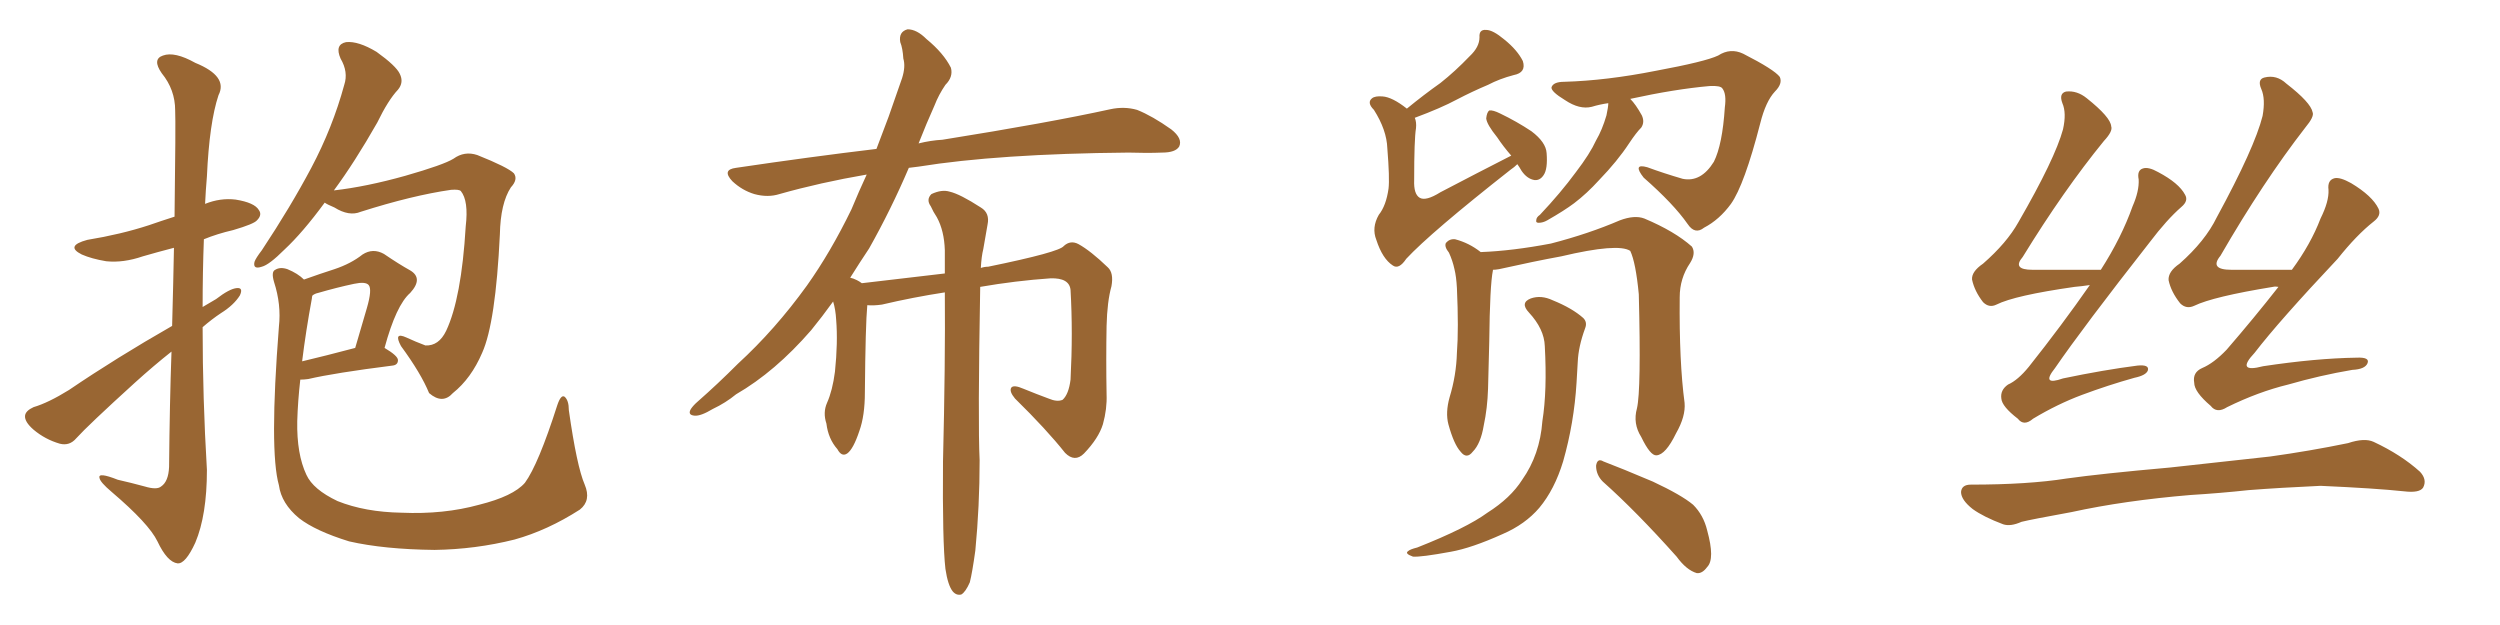 <svg xmlns="http://www.w3.org/2000/svg" xmlns:xlink="http://www.w3.org/1999/xlink" width="600" height="150"><path fill="#996633" padding="10" d="M41.16 84.38L41.16 84.38Q36.91 87.74 32.37 91.85L32.37 91.85Q21.09 102.10 18.31 105.18L18.31 105.18Q16.70 107.08 14.36 106.49L14.36 106.49Q10.84 105.47 8.06 103.13L8.06 103.13Q5.86 101.22 6.01 99.76L6.01 99.76Q6.15 98.58 8.06 97.71L8.06 97.71Q11.57 96.68 16.55 93.60L16.55 93.60Q27.98 85.84 41.31 78.22L41.31 78.22Q41.60 67.53 41.75 59.47L41.75 59.47Q37.79 60.50 34.28 61.52L34.28 61.52Q29.59 63.13 25.49 62.70L25.49 62.70Q21.97 62.11 19.63 61.08L19.63 61.08Q15.53 59.03 20.95 57.57L20.95 57.57Q29.00 56.25 35.74 54.05L35.74 54.05Q38.67 53.03 41.89 52.00L41.89 52.00Q42.19 29.30 42.04 26.51L42.04 26.51Q42.04 21.53 38.82 17.58L38.82 17.58Q36.47 14.21 39.11 13.33L39.11 13.33Q41.89 12.30 46.88 15.09L46.88 15.09Q54.79 18.31 52.44 22.85L52.44 22.85Q50.24 29.44 49.66 42.33L49.66 42.33Q49.37 45.70 49.22 48.93L49.22 48.93Q52.88 47.46 56.54 47.90L56.54 47.90Q61.08 48.63 62.11 50.39L62.11 50.39Q62.99 51.56 61.67 52.88L61.67 52.88Q60.94 53.76 55.96 55.22L55.96 55.22Q52.15 56.10 48.93 57.42L48.93 57.42Q48.63 65.33 48.63 73.68L48.63 73.68Q50.39 72.66 51.86 71.78L51.86 71.78Q55.08 69.29 56.84 69.14L56.84 69.14Q58.45 68.99 57.57 70.90L57.57 70.90Q56.10 73.24 53.03 75.15L53.03 75.15Q50.83 76.61 48.63 78.52L48.63 78.52Q48.63 95.51 49.66 112.79L49.66 112.79Q49.66 123.63 46.88 130.22L46.88 130.22Q44.53 135.35 42.63 135.21L42.63 135.21Q40.14 134.91 37.79 129.93L37.79 129.93Q35.74 125.68 26.81 118.07L26.81 118.07Q24.02 115.72 23.88 114.70L23.88 114.70Q23.44 113.23 28.27 115.14L28.27 115.14Q31.49 115.87 34.72 116.75L34.72 116.75Q37.65 117.63 38.67 116.75L38.67 116.75Q40.43 115.58 40.58 112.06L40.58 112.06Q40.72 96.68 41.16 84.38ZM77.93 48.63L77.93 48.63Q72.66 55.81 68.26 59.91L68.26 59.91Q64.60 63.57 62.84 64.01L62.84 64.01Q60.64 64.75 61.08 62.84L61.08 62.84Q61.38 61.96 62.84 60.06L62.84 60.06Q69.73 49.66 74.71 40.28L74.71 40.28Q79.83 30.62 82.62 20.36L82.62 20.36Q83.64 17.29 81.74 14.06L81.74 14.06Q80.27 10.69 83.06 10.11L83.06 10.11Q85.99 9.81 90.38 12.45L90.38 12.45Q95.07 15.82 95.95 17.72L95.95 17.72Q96.97 19.78 95.51 21.53L95.51 21.53Q93.16 24.02 90.53 29.44L90.53 29.44Q85.11 38.96 80.13 45.70L80.13 45.70Q87.89 44.82 97.27 42.19L97.27 42.19Q106.49 39.55 108.84 38.09L108.84 38.09Q111.47 36.18 114.55 37.21L114.55 37.21Q121.88 40.14 123.34 41.60L123.34 41.60Q124.37 43.07 122.61 44.97L122.61 44.97Q120.12 48.78 119.97 56.25L119.97 56.25Q118.95 77.49 115.72 84.67L115.72 84.67Q113.09 90.82 108.69 94.34L108.69 94.34Q106.20 97.12 102.98 94.34L102.98 94.34Q101.07 89.65 96.24 83.06L96.24 83.06Q94.34 79.54 97.56 81.01L97.56 81.01Q99.76 82.03 102.10 82.91L102.10 82.91Q105.32 83.06 107.08 79.39L107.08 79.39Q110.74 71.63 111.77 54.35L111.77 54.35Q112.50 48.19 110.60 45.85L110.60 45.85Q110.16 45.41 108.25 45.56L108.25 45.56Q99.02 46.88 86.57 50.83L86.57 50.83Q83.79 52.00 80.27 49.80L80.27 49.80Q78.52 49.07 77.93 48.63ZM140.33 116.31L140.33 116.31Q141.94 120.12 139.16 122.31L139.16 122.31Q131.40 127.29 123.49 129.49L123.49 129.49Q114.11 131.84 104.30 131.98L104.30 131.98Q92.14 131.84 83.79 129.93L83.79 129.93Q75.73 127.44 71.78 124.37L71.78 124.37Q67.53 120.85 66.94 116.46L66.94 116.46Q64.60 108.25 66.94 78.37L66.94 78.37Q67.53 73.10 65.77 67.68L65.77 67.68Q65.04 65.19 66.06 64.75L66.06 64.75Q67.24 64.01 68.99 64.60L68.99 64.60Q71.48 65.63 72.95 67.09L72.95 67.09Q77.05 65.63 80.27 64.60L80.27 64.60Q84.23 63.28 87.01 61.08L87.01 61.08Q89.50 59.47 92.14 60.94L92.14 60.94Q95.80 63.43 98.44 64.89L98.44 64.89Q101.66 66.80 98.44 70.31L98.44 70.31Q95.07 73.24 92.29 83.50L92.29 83.50Q95.51 85.40 95.51 86.43L95.51 86.43Q95.51 87.60 94.19 87.74L94.19 87.74Q80.27 89.50 73.97 90.97L73.97 90.97Q72.95 91.11 72.07 91.11L72.07 91.11Q71.48 96.24 71.34 101.07L71.34 101.07Q71.19 108.98 73.54 113.96L73.54 113.96Q75.15 117.48 81.01 120.26L81.01 120.26Q87.60 122.90 96.39 123.05L96.39 123.05Q106.49 123.49 114.99 121.14L114.99 121.14Q123.19 119.09 125.98 115.87L125.98 115.87Q129.20 111.47 133.74 97.27L133.74 97.27Q134.62 94.63 135.50 95.21L135.50 95.21Q136.52 96.09 136.52 98.44L136.52 98.44Q138.43 111.91 140.33 116.31ZM74.85 71.63L74.85 71.63L74.85 71.63Q73.39 79.54 72.51 86.72L72.51 86.72Q78.08 85.40 85.25 83.50L85.25 83.50Q86.72 78.37 88.04 73.97L88.04 73.97Q89.36 69.43 88.48 68.41L88.48 68.41Q87.74 67.53 84.96 68.12L84.96 68.12Q80.86 68.99 76.32 70.31L76.32 70.31Q75.59 70.46 75 70.90L75 70.90Q74.85 71.19 74.85 71.63ZM226.90 136.52L226.90 136.52L226.90 136.52Q226.17 130.08 226.32 110.74L226.32 110.74Q226.90 87.01 226.76 70.17L226.76 70.17Q219.14 71.34 211.67 73.10L211.67 73.10Q209.62 73.39 208.15 73.24L208.15 73.24Q207.71 77.93 207.57 94.19L207.57 94.19Q207.57 99.76 206.25 103.42L206.25 103.42Q204.79 107.81 203.32 108.84L203.32 108.84Q202.00 109.72 200.98 107.81L200.98 107.81Q198.78 105.32 198.34 101.66L198.34 101.66Q197.46 99.02 198.49 96.68L198.49 96.68Q199.80 93.75 200.39 89.21L200.39 89.21Q201.12 82.18 200.68 76.76L200.68 76.76Q200.54 74.27 199.95 72.36L199.95 72.36Q197.31 76.03 194.68 79.25L194.68 79.25Q186.04 89.21 176.66 94.63L176.66 94.63Q174.17 96.68 171.09 98.14L171.09 98.14Q168.16 99.90 166.70 99.76L166.70 99.76Q164.94 99.61 165.82 98.14L165.82 98.14Q166.41 97.27 167.43 96.39L167.43 96.39Q172.27 92.14 177.10 87.30L177.10 87.30Q186.04 79.10 193.65 68.55L193.65 68.55Q199.37 60.50 204.35 50.24L204.35 50.24Q206.10 46.00 208.01 41.89L208.01 41.89Q196.88 43.80 187.06 46.58L187.06 46.58Q184.28 47.46 181.05 46.58L181.05 46.58Q178.13 45.70 175.78 43.51L175.78 43.51Q173.14 40.72 176.66 40.28L176.66 40.28Q194.38 37.65 210.35 35.74L210.35 35.74Q211.82 31.93 213.28 27.98L213.28 27.98Q215.04 22.85 216.50 18.75L216.50 18.75Q217.38 15.97 216.80 14.06L216.80 14.06Q216.65 11.57 216.06 10.11L216.06 10.11Q215.63 7.62 217.82 7.03L217.82 7.03Q220.02 7.03 222.36 9.38L222.36 9.38Q226.46 12.74 228.22 16.26L228.22 16.26Q228.81 18.46 226.90 20.36L226.90 20.36Q225.29 22.71 224.27 25.34L224.27 25.34Q222.36 29.59 220.46 34.42L220.46 34.42Q223.39 33.69 226.17 33.54L226.17 33.54Q251.81 29.44 266.46 26.22L266.46 26.22Q269.82 25.49 272.90 26.37L272.90 26.37Q276.56 27.83 281.10 31.05L281.10 31.05Q283.89 33.25 283.01 35.16L283.01 35.16Q282.13 36.62 278.91 36.62L278.91 36.62Q275.24 36.77 270.85 36.62L270.85 36.62Q239.50 36.91 220.46 39.99L220.46 39.99Q219.14 40.14 218.12 40.28L218.12 40.28Q213.87 50.24 208.59 59.62L208.59 59.62Q206.25 63.13 204.05 66.65L204.05 66.65Q204.79 66.80 205.66 67.24L205.66 67.24Q206.25 67.53 206.84 67.97L206.84 67.97Q219.14 66.50 226.76 65.63L226.76 65.63Q226.76 62.70 226.76 60.06L226.76 60.06Q226.61 55.37 224.85 52.15L224.85 52.15Q223.97 50.83 223.39 49.51L223.39 49.51Q222.22 47.90 223.54 46.58L223.54 46.58Q226.03 45.41 227.93 46.00L227.93 46.00Q230.42 46.58 235.40 49.80L235.40 49.80Q237.60 51.12 237.01 53.91L237.01 53.91Q236.57 56.54 235.99 59.77L235.99 59.77Q235.55 61.52 235.40 64.31L235.40 64.31Q236.28 64.01 237.16 64.01L237.16 64.01Q254.30 60.50 255.32 59.03L255.32 59.03Q256.93 57.57 258.84 58.59L258.84 58.59Q261.77 60.21 265.87 64.16L265.87 64.16Q267.33 65.48 266.75 68.70L266.75 68.70Q265.72 72.36 265.58 78.22L265.58 78.22Q265.43 86.28 265.58 94.63L265.58 94.63Q265.72 98.14 264.70 101.81L264.70 101.81Q263.67 105.18 260.16 108.84L260.16 108.84Q257.96 111.04 255.62 108.69L255.62 108.69Q251.22 103.13 243.60 95.65L243.60 95.65Q242.14 93.90 242.72 93.02L242.72 93.02Q243.31 92.29 245.65 93.31L245.65 93.31Q248.88 94.63 251.66 95.65L251.66 95.65Q253.71 96.53 255.03 95.95L255.03 95.95Q256.49 94.63 256.93 91.11L256.93 91.11Q257.52 79.83 256.93 69.58L256.93 69.58Q256.64 66.65 252.10 66.80L252.10 66.80Q243.75 67.38 235.25 68.85L235.25 68.85Q234.67 101.51 235.11 110.45L235.11 110.45Q235.11 121.44 234.08 132.13L234.08 132.13Q233.35 137.40 232.76 139.75L232.76 139.75Q231.74 142.09 230.71 142.68L230.71 142.68Q229.54 142.97 228.66 141.94L228.66 141.94Q227.49 140.48 226.90 136.52ZM364.16 39.40L364.16 39.40Q363.43 40.14 362.55 40.72L362.55 40.72Q343.36 55.81 337.50 62.11L337.50 62.11Q335.74 64.75 334.28 63.72L334.28 63.72Q331.79 62.11 330.32 57.57L330.32 57.57Q329.15 54.64 330.91 51.56L330.91 51.56Q332.67 49.37 333.25 45.26L333.25 45.26Q333.54 42.77 332.96 35.60L332.96 35.60Q332.81 31.20 329.74 26.37L329.74 26.37Q327.98 24.61 329.30 23.58L329.30 23.58Q330.03 23.00 331.79 23.14L331.79 23.14Q334.13 23.29 337.65 26.07L337.65 26.07Q341.75 22.71 345.70 19.92L345.70 19.92Q349.22 17.14 352.73 13.48L352.73 13.48Q355.08 11.28 355.08 8.94L355.08 8.94Q354.93 7.03 356.69 7.18L356.69 7.18Q358.30 7.18 361.08 9.52L361.08 9.52Q364.16 12.01 365.48 14.65L365.48 14.65Q366.36 17.43 363.28 18.02L363.28 18.02Q359.91 18.90 357.13 20.36L357.13 20.36Q353.32 21.97 349.66 23.88L349.66 23.88Q345.85 25.93 339.55 28.27L339.55 28.27Q339.99 29.30 339.84 30.76L339.84 30.76Q339.40 33.40 339.40 43.21L339.40 43.21Q339.26 46.58 340.72 47.46L340.72 47.46Q342.19 48.34 345.70 46.14L345.70 46.14Q354.64 41.46 362.70 37.35L362.70 37.35Q360.79 35.16 359.33 32.96L359.33 32.96Q356.84 29.88 356.69 28.42L356.69 28.42Q356.84 26.95 357.42 26.51L357.42 26.51Q358.30 26.37 360.06 27.25L360.06 27.25Q364.01 29.15 367.53 31.49L367.53 31.49Q371.04 34.13 371.19 36.77L371.19 36.77Q371.48 40.58 370.46 42.04L370.46 42.04Q369.58 43.36 368.26 43.21L368.26 43.21Q366.50 42.92 365.19 41.02L365.19 41.02Q364.60 39.99 364.16 39.40ZM385.99 24.76L385.99 24.76Q383.94 25.05 382.03 25.63L382.03 25.63Q379.10 26.37 375.59 24.02L375.59 24.02Q372.22 21.97 372.36 20.95L372.36 20.95Q372.80 19.63 375.44 19.63L375.44 19.63Q385.55 19.34 397.41 16.99L397.41 16.99Q409.28 14.79 412.35 13.33L412.35 13.33Q415.28 11.43 418.36 12.89L418.36 12.89Q425.83 16.70 427.15 18.46L427.15 18.46Q427.88 20.07 425.98 21.97L425.98 21.97Q423.78 24.32 422.46 29.59L422.46 29.59Q418.65 44.38 415.43 48.93L415.43 48.93Q412.65 52.73 408.98 54.64L408.98 54.64Q406.79 56.40 405.03 53.76L405.03 53.76Q401.66 48.93 394.48 42.63L394.48 42.63Q391.70 39.11 395.36 40.14L395.36 40.14Q399.32 41.60 403.86 42.92L403.86 42.92Q408.25 43.80 411.33 38.82L411.33 38.82Q413.38 34.72 413.96 25.78L413.96 25.78Q414.40 22.56 413.38 21.24L413.38 21.24Q412.94 20.51 410.30 20.65L410.30 20.65Q401.95 21.39 391.26 23.73L391.26 23.73Q392.58 25.05 394.04 27.69L394.04 27.69Q394.78 29.30 393.90 30.62L393.90 30.62Q392.72 31.79 390.97 34.42L390.97 34.42Q388.18 38.67 383.79 43.21L383.79 43.21Q380.86 46.44 377.78 48.78L377.78 48.78Q375.44 50.54 371.34 52.88L371.34 52.88Q370.31 53.47 369.29 53.47L369.29 53.47Q368.55 53.47 368.70 52.88L368.70 52.88Q368.70 52.15 369.58 51.56L369.58 51.56Q374.56 46.29 378.22 41.31L378.22 41.31Q381.59 36.91 383.06 33.69L383.06 33.69Q384.52 31.20 385.55 27.69L385.55 27.69Q385.99 25.63 385.99 24.76ZM392.87 98.00L392.87 98.00Q393.90 93.60 393.31 70.61L393.31 70.61Q392.58 62.99 391.26 60.21L391.26 60.21L391.26 60.21Q388.33 58.30 374.71 61.52L374.71 61.52Q368.26 62.70 359.77 64.60L359.77 64.60Q358.89 64.75 358.30 64.75L358.30 64.75Q358.30 64.75 358.30 64.89L358.30 64.89Q357.57 68.41 357.42 82.03L357.42 82.03Q357.28 87.60 357.13 93.31L357.13 93.31Q356.98 98.00 356.10 102.10L356.10 102.10Q355.37 106.49 353.47 108.40L353.47 108.40Q352.00 110.30 350.54 108.40L350.54 108.40Q348.93 106.64 347.61 101.81L347.61 101.81Q346.88 99.02 347.90 95.36L347.90 95.36Q349.51 90.09 349.66 84.67L349.66 84.67Q350.10 78.96 349.66 69.14L349.66 69.14Q349.51 66.36 349.07 64.60L349.07 64.60Q348.63 62.55 347.75 60.64L347.75 60.64Q346.58 59.18 347.02 58.30L347.02 58.30Q347.90 57.28 349.22 57.42L349.22 57.42Q352.59 58.30 355.37 60.50L355.37 60.50Q362.99 60.21 372.22 58.45L372.22 58.45Q381.30 56.10 388.77 52.88L388.77 52.88Q392.29 51.56 394.63 52.44L394.63 52.44Q401.95 55.52 406.05 59.18L406.05 59.18Q407.08 60.79 405.62 63.13L405.62 63.13Q403.13 66.80 403.13 71.34L403.13 71.34Q402.98 86.87 404.30 96.68L404.30 96.68L404.30 96.68Q404.59 99.90 402.25 104.00L402.25 104.00Q399.76 109.13 397.56 109.28L397.56 109.28Q396.09 109.42 393.90 104.88L393.90 104.88Q391.85 101.66 392.87 98.00ZM384.67 115.58L384.67 115.58Q383.06 113.96 383.06 111.77L383.06 111.77Q383.35 109.86 384.81 110.74L384.81 110.74Q389.06 112.35 396.68 115.58L396.68 115.58Q403.56 118.80 406.35 121.14L406.35 121.14Q408.84 123.63 409.72 127.29L409.72 127.29Q411.62 134.18 409.72 136.08L409.72 136.08Q408.54 137.70 407.23 137.55L407.23 137.55Q404.74 136.82 402.39 133.59L402.39 133.59Q392.72 122.75 384.67 115.58ZM370.75 83.06L370.75 83.06L370.75 83.06Q370.61 78.96 366.94 75L366.94 75Q364.75 72.66 367.38 71.63L367.38 71.63Q369.87 70.75 372.66 72.07L372.66 72.07Q377.34 73.97 379.98 76.32L379.98 76.32Q381.01 77.34 380.42 78.81L380.42 78.81Q378.81 83.20 378.66 86.87L378.66 86.87Q378.52 89.06 378.37 91.85L378.37 91.85Q377.78 101.51 375.15 110.74L375.15 110.74Q373.10 117.48 369.43 121.88L369.43 121.88Q366.06 125.83 360.64 128.17L360.64 128.17Q353.17 131.54 348.19 132.42L348.19 132.42Q341.02 133.74 339.11 133.59L339.11 133.59Q337.06 132.86 337.94 132.28L337.94 132.28Q338.38 131.84 340.14 131.40L340.14 131.40Q352.00 126.71 356.98 123.05L356.98 123.05Q362.55 119.53 365.33 115.14L365.33 115.14Q369.58 109.13 370.17 101.07L370.17 101.07Q371.34 93.75 370.75 83.06ZM501.56 68.41L501.56 68.41Q499.66 68.70 497.90 68.85L497.90 68.85Q483.54 70.90 479.15 73.10L479.15 73.10Q477.39 73.97 475.93 72.51L475.93 72.51Q473.88 69.87 473.29 67.09L473.29 67.09Q473.14 65.19 475.93 63.28L475.93 63.28Q481.64 58.30 484.42 53.32L484.42 53.32Q493.21 38.09 495.12 31.05L495.12 31.05Q496.00 27.10 494.97 24.76L494.97 24.76Q494.09 22.41 495.85 21.97L495.85 21.97Q498.49 21.68 500.83 23.58L500.83 23.58Q506.54 28.13 506.69 30.32L506.69 30.32Q507.13 31.49 504.93 33.84L504.93 33.84Q495.26 45.70 485.45 61.67L485.45 61.67Q482.81 64.75 487.79 64.75L487.79 64.75Q495.26 64.75 504.20 64.75L504.20 64.75Q509.18 56.98 511.82 49.51L511.82 49.51Q513.43 45.85 513.28 43.07L513.28 43.07Q512.84 40.87 514.31 40.43L514.31 40.43Q515.63 39.99 517.97 41.31L517.97 41.31Q522.95 43.95 524.41 46.73L524.41 46.73Q525.29 48.19 523.54 49.66L523.54 49.66Q520.02 52.73 515.92 58.15L515.92 58.15Q499.95 78.52 493.21 88.33L493.21 88.33Q489.70 92.72 495.12 90.82L495.12 90.82Q504.93 88.77 512.99 87.74L512.99 87.74Q515.92 87.45 515.48 88.92L515.48 88.92Q515.04 90.09 512.26 90.67L512.26 90.67Q505.96 92.43 499.66 94.78L499.66 94.78Q493.80 96.97 487.94 100.49L487.94 100.49Q485.74 102.39 484.28 100.49L484.28 100.49Q480.47 97.56 480.32 95.65L480.32 95.65Q480.03 93.60 481.93 92.29L481.93 92.29Q484.28 91.26 486.91 88.04L486.91 88.04Q494.82 78.08 501.56 68.41ZM546.83 68.85L546.83 68.85Q546.09 68.70 545.51 68.85L545.51 68.85Q531.15 71.19 526.61 73.39L526.61 73.39Q524.71 74.27 523.24 72.80L523.24 72.80Q521.04 70.02 520.46 67.24L520.46 67.24Q520.31 65.19 523.10 63.28L523.10 63.28Q529.25 57.86 532.03 52.15L532.03 52.15Q541.11 35.45 543.02 27.83L543.02 27.83Q543.75 23.73 542.72 21.39L542.72 21.39Q541.70 19.04 543.46 18.60L543.46 18.60Q546.39 17.87 548.73 20.07L548.73 20.07Q554.59 24.61 555.03 26.95L555.03 26.95Q555.47 27.98 553.27 30.62L553.27 30.62Q543.16 43.65 532.91 61.38L532.91 61.38Q530.13 64.75 535.55 64.75L535.55 64.75Q542.14 64.75 550.05 64.75L550.05 64.75Q554.59 58.59 556.93 52.44L556.93 52.44Q558.98 48.34 558.84 45.56L558.84 45.56Q558.54 43.21 560.30 42.77L560.30 42.77Q561.62 42.48 564.26 43.95L564.26 43.95Q569.38 47.02 570.85 50.10L570.85 50.10Q571.58 51.71 569.68 53.17L569.68 53.17Q565.58 56.40 561.04 62.11L561.04 62.11Q546.97 77.05 541.11 84.67L541.11 84.67Q536.43 89.65 543.16 87.89L543.16 87.89Q555.76 85.99 565.58 85.84L565.58 85.84Q568.80 85.69 568.21 87.16L568.21 87.16Q567.63 88.62 564.55 88.77L564.55 88.77Q556.79 90.09 549.17 92.29L549.17 92.29Q541.99 94.04 534.52 97.71L534.52 97.71Q532.03 99.32 530.57 97.41L530.57 97.41Q526.61 94.04 526.61 91.85L526.61 91.85Q526.17 89.36 528.52 88.33L528.52 88.33Q531.30 87.16 534.38 83.94L534.38 83.94Q540.97 76.32 546.83 68.85ZM525.73 118.80L525.73 118.80L525.73 118.80Q509.91 120.12 497.17 122.90L497.17 122.90Q487.50 124.66 485.16 125.24L485.16 125.24Q482.52 126.42 480.76 125.83L480.76 125.83Q476.07 124.07 473.44 122.17L473.44 122.17Q470.65 119.97 470.65 118.07L470.65 118.07Q470.80 116.31 473.00 116.31L473.00 116.31Q486.77 116.31 496.00 114.84L496.00 114.84Q504.35 113.67 520.75 112.21L520.75 112.21Q528.81 111.33 544.78 109.57L544.78 109.57Q554.30 108.25 563.53 106.35L563.53 106.35Q567.48 105.03 569.68 106.05L569.68 106.05Q576.27 109.13 580.81 113.23L580.81 113.23Q582.57 115.14 581.54 117.04L581.54 117.04Q580.66 118.36 577.00 117.92L577.00 117.92Q570.12 117.19 556.93 116.60L556.93 116.60Q547.27 117.04 539.65 117.63L539.65 117.63Q532.91 118.36 525.73 118.80Z"/></svg>